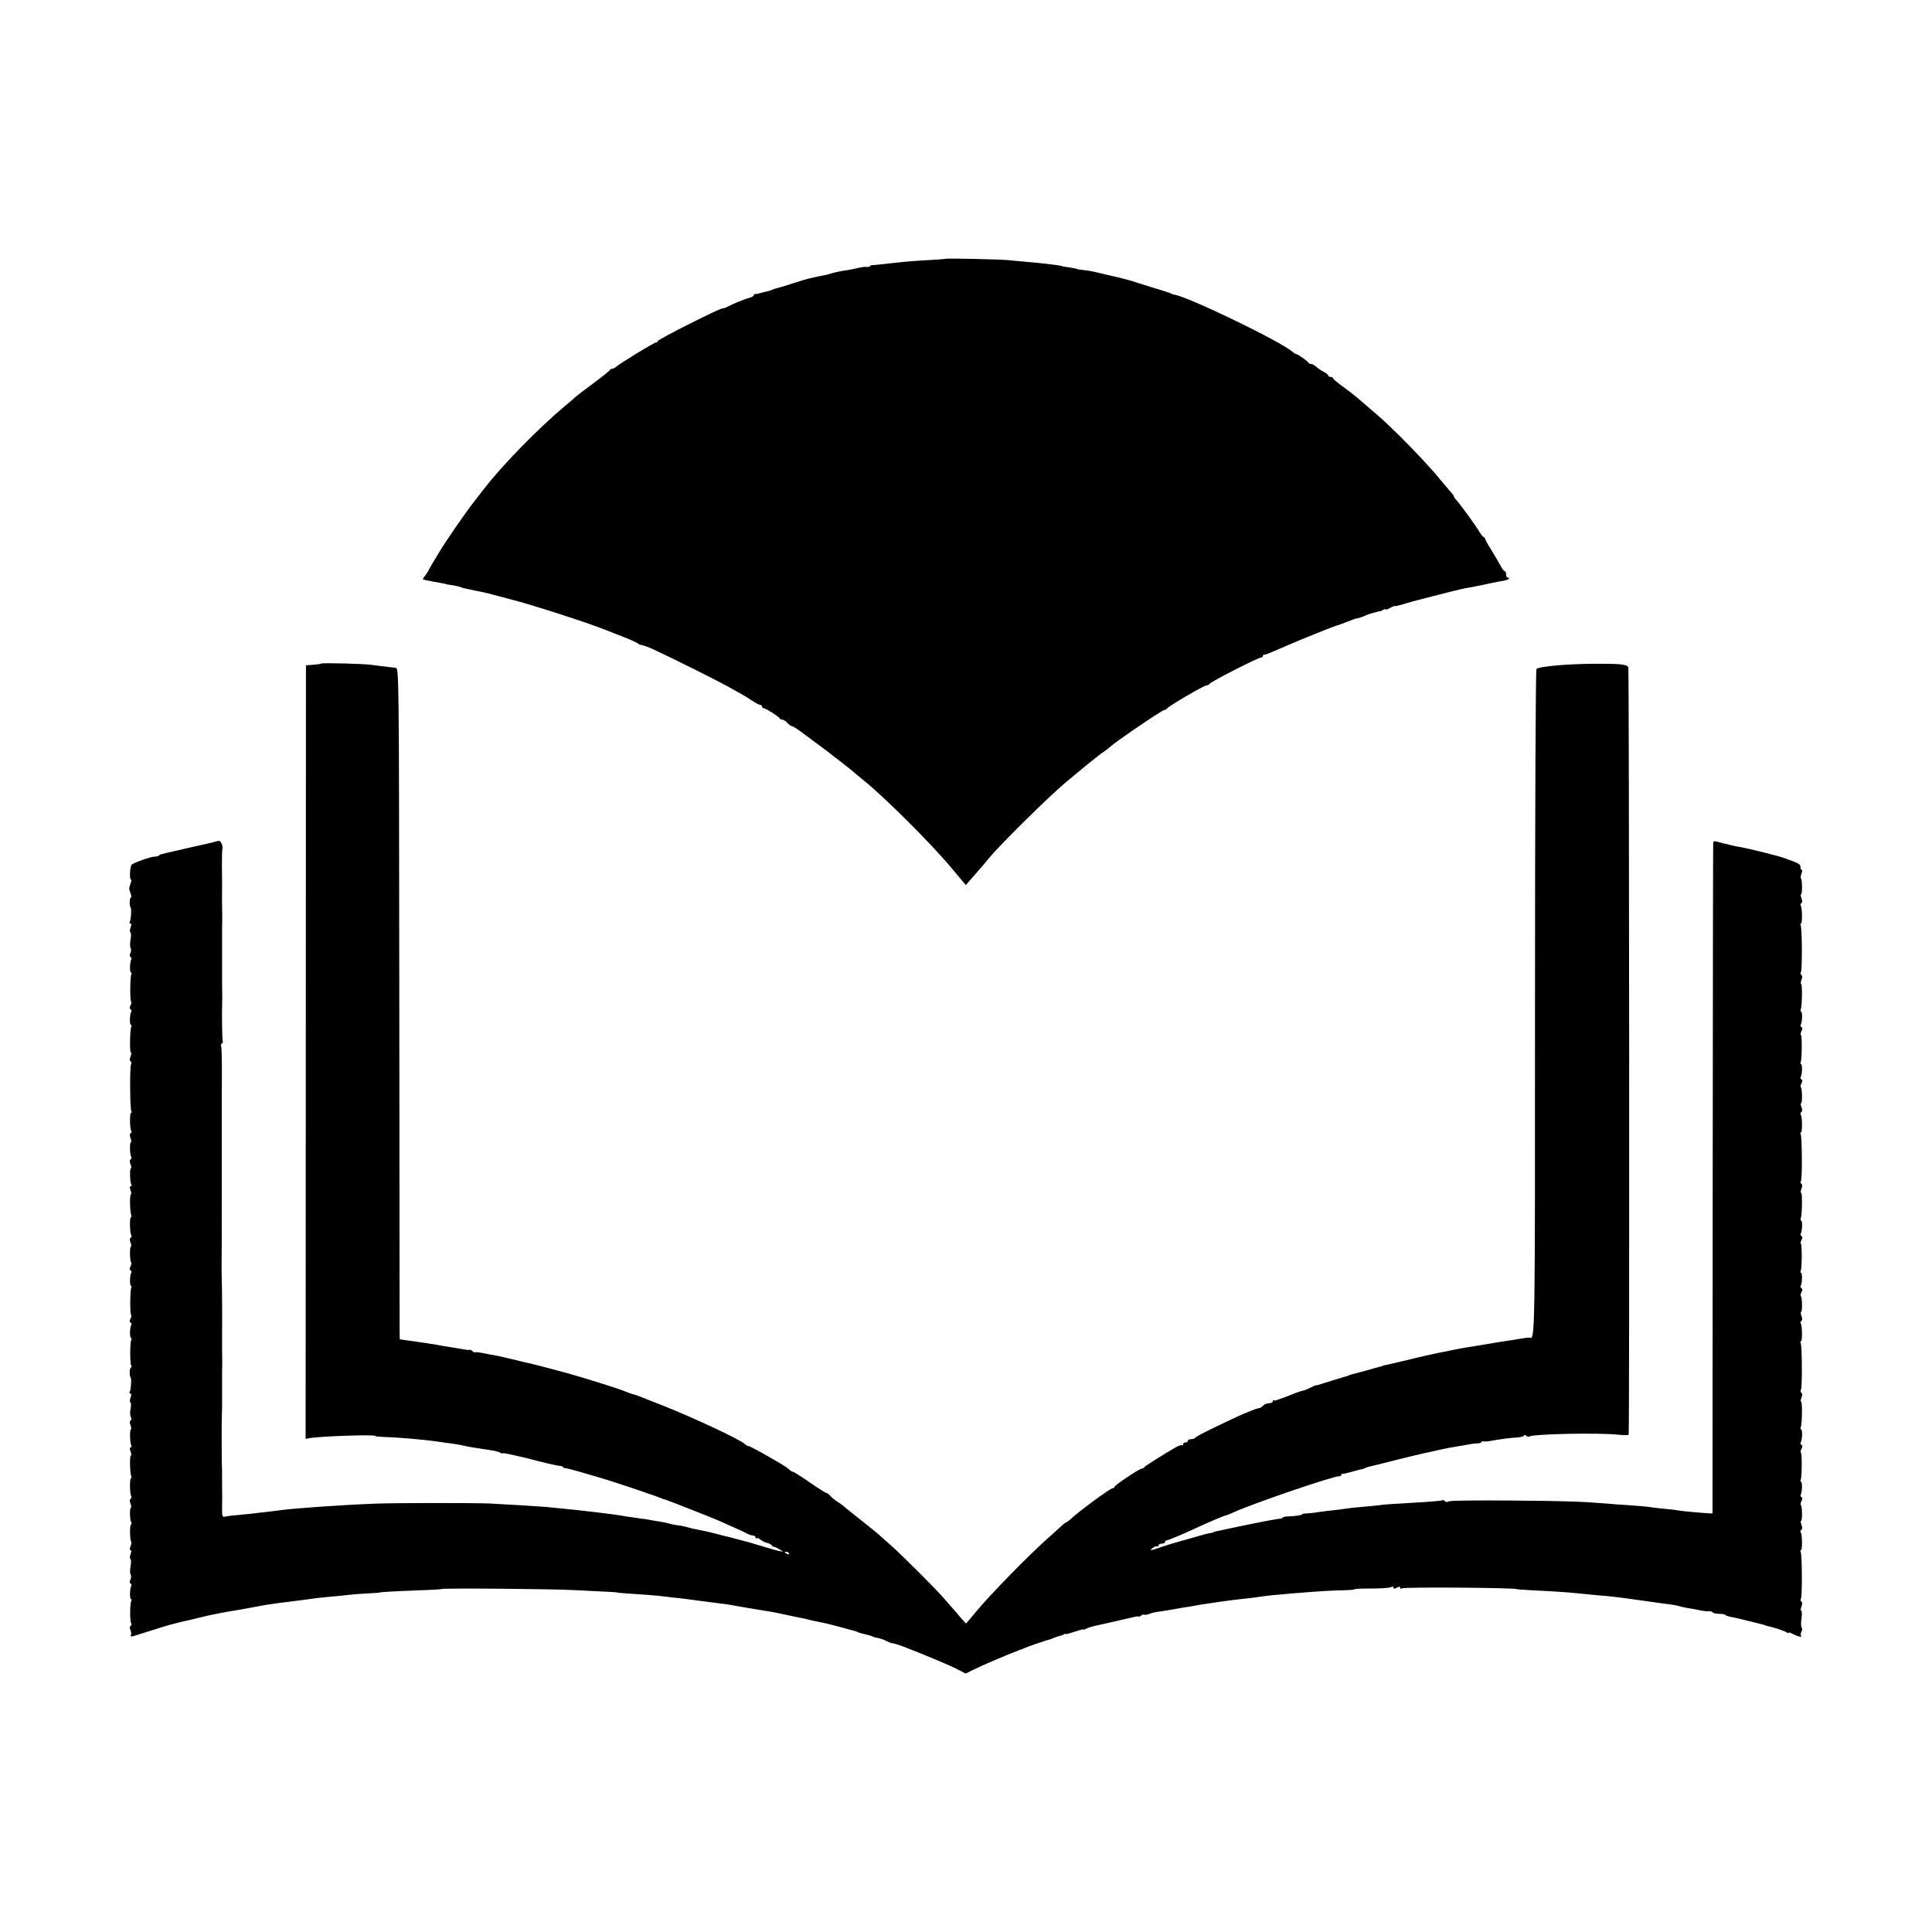 <?xml version="1.0" standalone="no"?>
<!DOCTYPE svg PUBLIC "-//W3C//DTD SVG 20010904//EN"
 "http://www.w3.org/TR/2001/REC-SVG-20010904/DTD/svg10.dtd">
<svg version="1.0" xmlns="http://www.w3.org/2000/svg"
 width="1184pt" height="1184pt" viewBox="0 0 1184 1184"
 preserveAspectRatio="xMidYMid meet">
<g transform="translate(0,1184) scale(0.1,-0.1)"
fill="#000000" stroke="none">
<path d="M5797 10254 c-1 -1 -49 -5 -107 -8 -107 -6 -139 -9 -245 -21 -33 -4
-72 -8 -87 -9 -16 0 -28 -4 -28 -8 0 -3 -8 -5 -17 -4 -10 2 -31 -1 -48 -5 -16
-4 -48 -10 -69 -14 -48 -7 -86 -15 -106 -22 -8 -3 -22 -7 -30 -8 -8 -1 -28 -6
-45 -9 -16 -4 -40 -9 -53 -12 -12 -2 -59 -16 -105 -31 -45 -15 -88 -28 -95
-29 -8 -1 -21 -6 -30 -10 -9 -4 -23 -8 -31 -10 -8 -1 -26 -6 -40 -10 -14 -4
-29 -7 -33 -6 -5 1 -8 -2 -8 -7 0 -5 -12 -12 -27 -16 -28 -7 -104 -38 -135
-55 -10 -6 -23 -10 -30 -10 -20 0 -398 -191 -398 -201 0 -5 -4 -8 -8 -7 -7 3
-222 -128 -249 -152 -7 -5 -16 -10 -22 -10 -5 0 -11 -3 -13 -7 -1 -5 -48 -42
-103 -83 -55 -41 -105 -79 -111 -85 -6 -6 -35 -31 -65 -56 -159 -133 -380
-359 -492 -504 -4 -5 -29 -37 -55 -71 -58 -73 -187 -260 -227 -329 -17 -27
-35 -59 -42 -70 -7 -11 -15 -27 -19 -35 -4 -8 -14 -23 -22 -32 -8 -10 -12 -19
-9 -19 4 -1 10 -2 15 -4 11 -3 74 -15 102 -19 14 -3 25 -5 25 -6 0 -1 16 -4
35 -6 19 -3 42 -8 50 -11 17 -7 16 -7 90 -22 80 -16 89 -19 155 -37 33 -9 67
-18 75 -20 106 -26 449 -136 565 -182 28 -11 82 -32 120 -47 39 -15 76 -32 84
-38 8 -7 15 -11 15 -9 1 4 49 -13 81 -28 117 -54 387 -189 450 -224 44 -25 87
-49 95 -53 8 -4 34 -20 56 -35 23 -15 47 -28 53 -28 6 0 11 -4 11 -10 0 -5 5
-10 10 -10 12 0 94 -52 98 -62 2 -5 9 -8 16 -8 7 0 21 -9 31 -20 10 -11 22
-20 27 -20 8 0 43 -23 87 -57 9 -7 45 -33 81 -60 36 -26 67 -50 70 -53 3 -3
32 -25 65 -50 32 -25 66 -52 75 -60 9 -8 36 -31 60 -50 133 -107 418 -391 545
-544 22 -27 50 -60 62 -74 l22 -26 21 24 c12 14 35 41 53 61 18 20 48 55 67
79 67 82 362 373 465 460 164 137 205 169 235 190 19 13 37 27 40 30 24 26
323 230 338 230 6 0 12 4 14 8 5 12 227 142 243 142 7 0 15 4 17 9 4 11 297
161 315 161 7 0 13 5 13 10 0 6 3 9 8 8 8 -1 15 2 147 59 75 33 277 114 295
119 3 0 14 4 25 8 64 25 100 38 100 36 0 -2 40 11 55 19 13 7 68 22 90 26 3 0
11 4 18 8 6 5 12 6 12 2 0 -3 14 1 30 10 17 9 30 14 30 11 0 -2 21 3 48 11 26
8 54 16 62 18 8 2 78 20 155 40 77 20 151 38 165 40 14 2 57 10 95 18 39 9 86
18 105 22 54 9 59 11 66 18 4 4 2 7 -4 7 -7 0 -12 9 -12 20 0 11 -4 20 -9 20
-5 0 -16 15 -25 33 -9 17 -32 57 -51 87 -19 30 -38 63 -41 73 -4 9 -9 17 -13
17 -4 0 -15 15 -26 33 -21 36 -122 175 -142 195 -7 7 -13 16 -13 20 0 4 -13
21 -28 37 -15 17 -38 44 -51 60 -40 52 -153 174 -246 266 -97 95 -115 112
-191 176 -27 23 -62 54 -79 68 -16 14 -56 45 -87 67 -32 23 -58 45 -58 49 0 5
-7 9 -15 9 -8 0 -15 4 -15 8 0 5 -12 15 -27 23 -16 8 -37 22 -47 32 -11 9 -25
17 -32 17 -7 0 -14 3 -16 8 -4 9 -65 52 -74 52 -4 0 -15 6 -23 14 -71 63 -636
336 -723 350 -7 1 -17 4 -23 8 -5 3 -57 20 -115 37 -58 18 -116 36 -130 41
-14 4 -66 18 -116 29 -51 12 -102 24 -115 27 -13 3 -40 7 -59 9 -19 2 -35 4
-35 5 0 2 -34 9 -70 14 -16 3 -30 5 -30 6 0 3 -133 19 -210 25 -27 2 -75 7
-105 10 -50 6 -389 13 -393 9z"/>
<path d="M1967 7773 c-3 -2 -24 -5 -48 -7 l-44 -3 -1 -2371 -1 -2370 21 4 c60
12 406 24 406 14 0 -3 21 -5 48 -6 80 -2 249 -16 337 -29 22 -4 58 -8 80 -11
22 -3 51 -8 65 -11 36 -9 87 -17 175 -30 22 -3 48 -9 58 -14 9 -6 17 -8 17 -5
0 2 19 -1 43 -6 23 -5 51 -12 62 -14 11 -2 65 -15 120 -30 55 -14 110 -26 123
-27 12 -1 22 -4 22 -7 0 -4 6 -7 13 -7 6 0 46 -10 87 -22 41 -12 82 -24 90
-26 27 -6 233 -73 295 -95 33 -12 65 -23 70 -24 6 -2 23 -8 38 -14 16 -7 31
-12 33 -12 6 0 272 -105 324 -127 79 -35 166 -74 182 -83 10 -6 25 -10 33 -10
8 0 15 -5 15 -12 0 -6 3 -8 7 -5 3 4 14 0 23 -8 10 -9 28 -18 40 -20 13 -3 27
-10 30 -16 4 -6 9 -10 11 -8 2 1 18 -5 34 -15 28 -16 28 -17 5 -12 -14 2 -56
14 -95 26 -68 21 -121 36 -158 45 -10 2 -27 7 -37 10 -10 3 -27 7 -37 9 -10 2
-45 11 -78 20 -33 8 -76 18 -95 21 -19 3 -48 10 -65 15 -16 5 -46 11 -65 13
-19 3 -42 7 -50 10 -8 3 -31 8 -50 11 -19 3 -44 7 -55 9 -11 3 -42 8 -70 11
-27 4 -62 9 -76 11 -71 12 -130 20 -209 29 -96 11 -123 14 -195 21 -38 4 -83
8 -100 10 -32 3 -240 16 -345 21 -101 4 -583 4 -700 -1 -193 -7 -507 -29 -580
-40 -14 -2 -50 -6 -80 -10 -30 -3 -73 -8 -95 -11 -22 -2 -62 -6 -90 -9 -27 -2
-60 -6 -72 -9 -21 -4 -22 -2 -22 52 1 31 1 98 0 147 0 88 0 107 -2 143 0 19
-1 231 0 247 2 49 3 108 2 210 0 66 0 127 1 135 0 8 0 47 -1 85 0 39 0 86 0
105 1 74 0 287 -2 330 0 25 -1 52 -1 60 1 11 1 311 1 415 0 6 0 75 0 155 0 80
0 152 0 160 0 8 0 80 0 160 0 80 0 152 0 160 0 8 0 81 1 163 0 81 -2 152 -5
157 -3 5 -1 11 5 15 6 4 8 10 5 15 -4 7 -6 164 -3 260 0 8 0 47 -1 85 0 39 0
86 0 105 0 19 0 89 0 155 0 66 0 127 1 135 0 8 0 47 -1 85 0 39 -1 89 0 113 0
23 0 85 -1 137 0 53 1 99 3 103 3 4 1 17 -4 30 -7 17 -14 22 -28 17 -11 -3
-28 -8 -38 -10 -16 -3 -219 -50 -268 -61 -11 -3 -25 -6 -32 -8 -7 -1 -16 -5
-19 -9 -4 -4 -17 -7 -28 -7 -23 0 -126 -37 -139 -49 -10 -10 -15 -91 -5 -91 4
0 4 -10 -1 -22 -5 -13 -9 -27 -9 -33 0 -5 4 -20 9 -32 5 -13 5 -23 1 -23 -4 0
-7 -13 -7 -30 0 -16 2 -30 5 -30 7 0 3 -77 -5 -90 -3 -6 -2 -10 4 -10 7 0 7
-8 1 -25 -5 -13 -5 -27 -1 -29 5 -3 5 -23 1 -45 -4 -22 -4 -45 1 -52 4 -7 3
-21 -2 -30 -6 -12 -5 -20 1 -24 6 -4 8 -11 4 -16 -9 -16 -10 -79 -1 -79 4 0 5
-5 2 -10 -8 -13 -9 -159 -2 -167 4 -3 2 -14 -3 -24 -7 -12 -7 -20 0 -24 6 -4
8 -11 4 -16 -9 -15 -11 -79 -2 -79 4 0 5 -6 2 -14 -8 -22 -10 -156 -2 -156 4
0 3 -11 -2 -25 -6 -15 -6 -26 1 -30 5 -4 6 -11 2 -18 -8 -14 -7 -273 2 -287 3
-5 3 -10 -2 -10 -9 0 -8 -94 1 -109 4 -5 2 -12 -3 -16 -7 -4 -7 -15 -1 -30 5
-14 6 -25 2 -25 -8 0 -7 -74 2 -89 4 -5 2 -12 -3 -16 -7 -4 -7 -15 -1 -30 5
-14 6 -25 2 -25 -8 0 -6 -85 3 -100 3 -5 2 -10 -4 -10 -7 0 -7 -8 -1 -25 5
-14 6 -25 2 -25 -8 0 -6 -104 2 -126 3 -8 2 -14 -2 -14 -8 0 -7 -94 2 -109 4
-5 2 -12 -3 -16 -7 -4 -7 -15 -1 -30 5 -14 6 -25 2 -25 -8 0 -7 -89 2 -97 3
-3 1 -14 -4 -24 -7 -12 -7 -20 0 -24 6 -4 8 -11 4 -16 -9 -16 -10 -79 -1 -79
4 0 5 -5 2 -10 -8 -13 -9 -159 -2 -167 4 -3 2 -14 -3 -24 -7 -12 -7 -20 0 -24
6 -4 8 -11 4 -16 -9 -16 -10 -79 -1 -79 4 0 5 -5 2 -10 -9 -15 -9 -145 -1
-159 4 -6 4 -11 -1 -11 -4 0 -8 -13 -8 -30 0 -16 2 -30 5 -30 7 0 3 -77 -5
-90 -3 -6 -2 -10 4 -10 7 0 7 -8 1 -25 -5 -13 -5 -27 -1 -30 5 -3 5 -20 1 -39
-4 -18 -3 -40 1 -49 6 -9 5 -18 0 -22 -7 -4 -7 -15 -1 -30 5 -14 6 -25 2 -25
-8 0 -6 -85 3 -100 3 -5 2 -10 -4 -10 -7 0 -7 -8 -1 -25 5 -14 6 -25 2 -25 -8
0 -6 -104 2 -126 3 -8 2 -14 -2 -14 -8 0 -7 -94 2 -109 4 -5 2 -12 -3 -16 -7
-4 -7 -15 -1 -30 5 -14 6 -25 2 -25 -8 0 -7 -74 2 -89 4 -5 3 -12 -2 -15 -8
-5 -6 -95 2 -104 3 -2 1 -15 -4 -28 -6 -15 -6 -24 0 -24 6 0 6 -9 0 -25 -5
-13 -5 -27 -1 -29 5 -3 5 -23 1 -45 -4 -22 -4 -45 1 -52 4 -7 3 -21 -2 -30 -6
-12 -5 -20 1 -24 6 -4 8 -11 4 -16 -9 -16 -10 -79 -1 -79 4 0 5 -5 2 -10 -9
-14 -10 -124 -1 -138 3 -6 2 -13 -4 -17 -6 -4 -7 -13 -1 -23 4 -9 6 -23 4 -29
-6 -16 -3 -16 49 1 145 46 177 56 218 66 25 7 54 14 65 16 11 2 49 11 85 20
36 9 75 18 88 20 12 2 34 7 50 10 15 3 39 7 55 10 15 2 39 6 55 9 15 3 52 9
82 15 30 6 64 12 75 14 22 4 132 19 155 21 8 1 40 5 70 9 93 13 103 14 175 21
39 3 89 8 112 11 23 3 74 7 115 9 40 2 73 4 73 5 0 3 88 8 242 14 73 2 136 6
140 8 13 6 670 1 818 -7 232 -11 260 -13 260 -15 0 -1 25 -3 55 -5 82 -5 200
-14 242 -20 20 -3 56 -7 80 -9 24 -3 59 -7 78 -10 19 -3 78 -10 130 -17 52 -6
104 -13 115 -16 20 -4 178 -31 225 -38 14 -2 36 -6 50 -9 29 -7 115 -24 148
-31 13 -2 31 -6 40 -9 18 -5 63 -15 97 -21 11 -2 56 -13 100 -25 44 -12 84
-23 90 -24 5 -1 15 -4 20 -8 6 -3 26 -9 45 -13 19 -4 40 -10 45 -13 6 -4 21
-8 34 -10 13 -2 37 -10 52 -18 16 -8 31 -14 34 -14 3 0 6 0 8 -1 1 0 9 -2 17
-4 30 -6 306 -119 367 -150 l61 -31 49 24 c26 13 75 35 108 49 33 14 74 31 90
38 17 7 50 20 75 30 25 9 54 21 65 25 17 7 120 42 135 45 3 1 13 5 22 9 9 4
22 8 30 10 7 1 19 5 26 9 6 5 12 6 12 3 0 -3 25 4 55 14 30 10 55 17 55 14 0
-3 8 0 18 5 11 6 30 12 43 15 25 5 178 40 242 55 20 5 37 7 37 4 0 -3 6 0 13
6 8 6 16 8 19 6 3 -3 18 -1 33 5 15 6 46 13 69 15 22 3 64 10 91 15 28 5 66
12 85 14 19 3 46 8 60 11 25 4 79 12 135 20 17 2 50 7 75 10 25 3 65 8 90 10
25 3 59 7 75 10 31 5 100 12 195 20 186 15 243 18 307 19 40 1 73 3 73 6 0 3
46 5 103 5 56 0 110 3 120 8 10 5 17 4 17 -3 0 -8 6 -8 20 0 14 8 20 8 20 0 0
-6 5 -8 12 -4 14 9 703 4 703 -5 0 -1 43 -4 95 -7 132 -6 216 -12 275 -18 28
-3 77 -8 110 -11 111 -9 149 -14 290 -34 77 -11 156 -22 175 -24 19 -3 42 -7
50 -10 8 -3 31 -8 50 -11 19 -3 53 -9 76 -14 22 -5 48 -8 57 -6 9 1 19 -2 23
-7 3 -5 20 -9 38 -9 18 0 36 -3 40 -7 3 -4 14 -8 24 -10 16 -2 113 -25 167
-39 11 -3 27 -7 35 -9 8 -2 16 -4 18 -5 1 -2 5 -3 10 -4 36 -7 109 -31 120
-39 6 -5 12 -7 12 -3 0 4 13 0 30 -9 29 -15 59 -21 47 -9 -3 4 -2 15 3 25 6
10 6 20 2 23 -5 3 -6 28 -2 56 4 27 3 50 -2 50 -4 0 -3 11 2 25 6 15 6 26 -1
30 -5 4 -6 11 -2 18 8 14 7 273 -2 287 -3 5 -3 10 2 10 9 0 8 94 -1 109 -4 5
-2 12 3 16 7 4 7 15 1 30 -5 14 -6 25 -2 25 8 0 7 89 -2 97 -3 3 -1 14 4 24 7
12 7 20 0 24 -6 4 -8 11 -4 16 9 16 10 79 1 79 -4 0 -5 5 -2 10 8 13 9 159 2
167 -4 3 -2 14 3 24 7 12 7 20 0 24 -6 4 -8 11 -4 16 9 15 11 79 2 79 -4 0 -5
6 -2 14 8 22 10 156 2 156 -4 0 -3 11 2 25 6 15 6 26 -1 30 -5 4 -6 11 -2 18
8 14 7 273 -2 287 -3 5 -3 10 2 10 9 0 8 94 -1 109 -4 5 -2 12 3 16 7 4 7 15
1 30 -5 14 -6 25 -2 25 8 0 7 89 -2 97 -3 3 -1 14 4 24 7 12 7 20 0 24 -6 4
-8 11 -4 16 9 16 10 79 1 79 -4 0 -5 5 -2 10 8 13 9 159 2 167 -4 3 -2 14 3
24 7 12 7 20 0 24 -6 4 -8 11 -4 16 9 15 11 79 2 79 -4 0 -5 6 -2 14 8 22 10
156 2 156 -4 0 -3 11 2 25 6 15 6 26 -1 30 -5 4 -6 11 -2 18 8 14 7 273 -2
287 -3 5 -3 10 2 10 9 0 8 94 -1 109 -4 5 -2 12 3 16 7 4 7 15 1 30 -5 14 -6
25 -2 25 8 0 7 89 -2 97 -3 3 -1 14 4 24 7 12 7 20 0 24 -6 4 -8 11 -4 16 9
16 10 79 1 79 -4 0 -5 5 -2 10 8 13 9 159 2 167 -4 3 -2 14 3 24 7 12 7 20 0
24 -6 4 -8 11 -4 16 9 15 11 79 2 79 -4 0 -5 6 -2 14 8 22 10 156 2 156 -4 0
-3 11 2 25 6 15 6 26 -1 30 -5 4 -6 11 -2 18 8 14 7 273 -2 287 -3 5 -3 10 2
10 9 0 8 94 -1 109 -4 5 -2 12 3 16 7 4 7 15 1 30 -5 14 -6 25 -2 25 8 0 7 88
-1 97 -3 3 -2 16 3 29 5 13 6 24 1 24 -5 0 -8 8 -7 18 1 12 -13 22 -44 33 -25
9 -52 19 -60 22 -21 9 -219 58 -255 64 -16 2 -46 8 -65 13 -19 5 -38 10 -42
10 -4 1 -21 5 -38 10 -25 7 -30 6 -31 -8 -1 -9 -2 -937 -3 -2062 l-1 -2045
-25 1 c-40 2 -163 13 -190 18 -14 3 -52 7 -85 10 -33 3 -71 8 -85 10 -14 3
-68 7 -120 11 -52 3 -120 8 -150 11 -149 12 -233 15 -575 18 -209 2 -377 0
-387 -5 -10 -6 -19 -5 -23 1 -4 6 -10 8 -14 6 -4 -3 -52 -7 -107 -11 -225 -13
-250 -15 -284 -20 -19 -2 -66 -7 -105 -10 -38 -3 -83 -8 -100 -11 -16 -3 -48
-7 -70 -9 -22 -2 -62 -7 -90 -11 -27 -5 -62 -8 -77 -9 -16 0 -28 -2 -28 -5 0
-6 -44 -12 -97 -14 -13 -1 -23 -4 -23 -7 0 -3 -6 -6 -12 -6 -24 -1 -133 -22
-303 -58 -44 -10 -87 -19 -95 -20 -8 -2 -15 -4 -15 -6 0 -1 -9 -3 -20 -5 -11
-1 -45 -10 -75 -19 -30 -9 -80 -23 -110 -31 -30 -8 -80 -24 -111 -34 -66 -24
-80 -25 -54 -6 11 8 23 12 27 10 5 -3 8 0 8 5 0 6 9 11 20 11 11 0 20 5 20 10
0 6 4 10 9 10 5 0 26 8 47 17 22 9 41 17 44 18 3 1 32 14 65 29 103 48 202 90
215 91 3 1 23 9 45 19 125 56 612 222 643 219 6 0 12 3 12 8 0 5 3 8 8 7 4 -1
27 4 52 11 25 7 53 15 62 16 10 2 22 6 26 9 5 3 19 7 33 10 13 3 87 21 164 41
77 19 152 37 167 40 16 3 56 12 90 20 35 8 79 16 98 19 19 3 51 8 70 12 19 4
47 8 63 8 15 1 27 5 27 9 0 5 3 6 8 4 4 -3 32 -1 62 5 59 10 94 15 153 19 20
2 37 7 37 12 0 5 6 4 13 -2 8 -6 16 -8 19 -5 17 16 430 25 551 11 31 -3 58 -3
58 1 6 34 3 4691 -2 4703 -9 18 -54 22 -209 21 -167 -1 -337 -16 -354 -32 -5
-5 -9 -871 -9 -2044 0 -2075 1 -2063 -33 -2054 -5 1 -27 -1 -49 -5 -22 -4 -58
-10 -80 -13 -22 -3 -80 -12 -130 -21 -49 -8 -99 -16 -110 -18 -24 -3 -91 -16
-120 -22 -11 -3 -40 -9 -65 -13 -25 -5 -103 -22 -175 -40 -71 -17 -139 -33
-150 -35 -11 -2 -20 -4 -20 -5 0 -1 -7 -3 -15 -5 -8 -2 -49 -13 -90 -25 -41
-11 -82 -22 -90 -24 -8 -3 -16 -5 -17 -6 -2 -2 -6 -3 -10 -4 -5 -1 -42 -12
-83 -25 -41 -13 -82 -25 -90 -28 -8 -2 -16 -4 -18 -3 -1 0 -15 -6 -32 -15 -16
-8 -37 -17 -47 -18 -10 -2 -27 -8 -38 -12 -111 -44 -134 -52 -139 -47 -3 3 -6
0 -6 -6 0 -7 -11 -12 -24 -12 -13 0 -29 -7 -36 -15 -7 -8 -18 -15 -25 -15 -7
0 -30 -8 -51 -17 -22 -9 -41 -17 -44 -18 -7 -2 -173 -80 -238 -113 -29 -14
-55 -30 -58 -34 -3 -4 -14 -8 -25 -8 -10 0 -19 -4 -19 -10 0 -5 -7 -10 -15
-10 -8 0 -15 -5 -15 -12 0 -6 -3 -9 -6 -5 -3 3 -20 -2 -37 -12 -74 -42 -192
-117 -195 -123 -2 -5 -9 -8 -14 -8 -15 0 -168 -103 -168 -112 0 -5 -4 -8 -10
-8 -15 0 -214 -146 -262 -193 -10 -9 -21 -17 -24 -17 -3 0 -11 -6 -18 -12 -7
-7 -49 -44 -92 -83 -119 -105 -358 -350 -445 -455 -11 -14 -29 -35 -40 -48
l-19 -22 -33 37 c-17 21 -44 51 -59 68 -14 16 -36 41 -48 55 -45 52 -243 250
-311 311 -40 35 -77 69 -83 74 -6 6 -49 41 -96 78 -47 37 -96 77 -110 88 -13
12 -36 29 -50 37 -14 9 -33 25 -42 35 -9 10 -19 18 -23 17 -3 -1 -49 28 -101
64 -52 36 -99 66 -104 66 -5 0 -15 6 -22 13 -7 7 -32 24 -55 38 -127 74 -189
107 -194 106 -4 -1 -15 5 -25 14 -37 31 -306 157 -499 234 -66 26 -129 51
-140 55 -11 5 -31 12 -45 15 -14 4 -38 13 -55 20 -35 15 -261 86 -350 110
-123 33 -210 56 -225 59 -8 1 -26 6 -40 9 -81 20 -164 39 -183 42 -12 2 -43 7
-69 13 -27 5 -48 7 -48 4 0 -2 -7 1 -15 8 -8 7 -15 10 -15 8 0 -3 -21 -1 -47
4 -27 5 -64 11 -83 14 -19 3 -46 7 -60 10 -14 3 -38 7 -55 9 -16 3 -43 7 -60
9 -16 3 -51 8 -77 11 l-48 7 -1 47 c0 25 -1 950 -2 2055 -2 2001 -2 2009 -22
2013 -11 1 -40 5 -65 8 -25 3 -61 7 -80 10 -43 7 -308 14 -313 8z m2868 -5453
c3 -6 -1 -7 -9 -4 -18 7 -21 14 -7 14 6 0 13 -4 16 -10z"/>
</g>
</svg>
